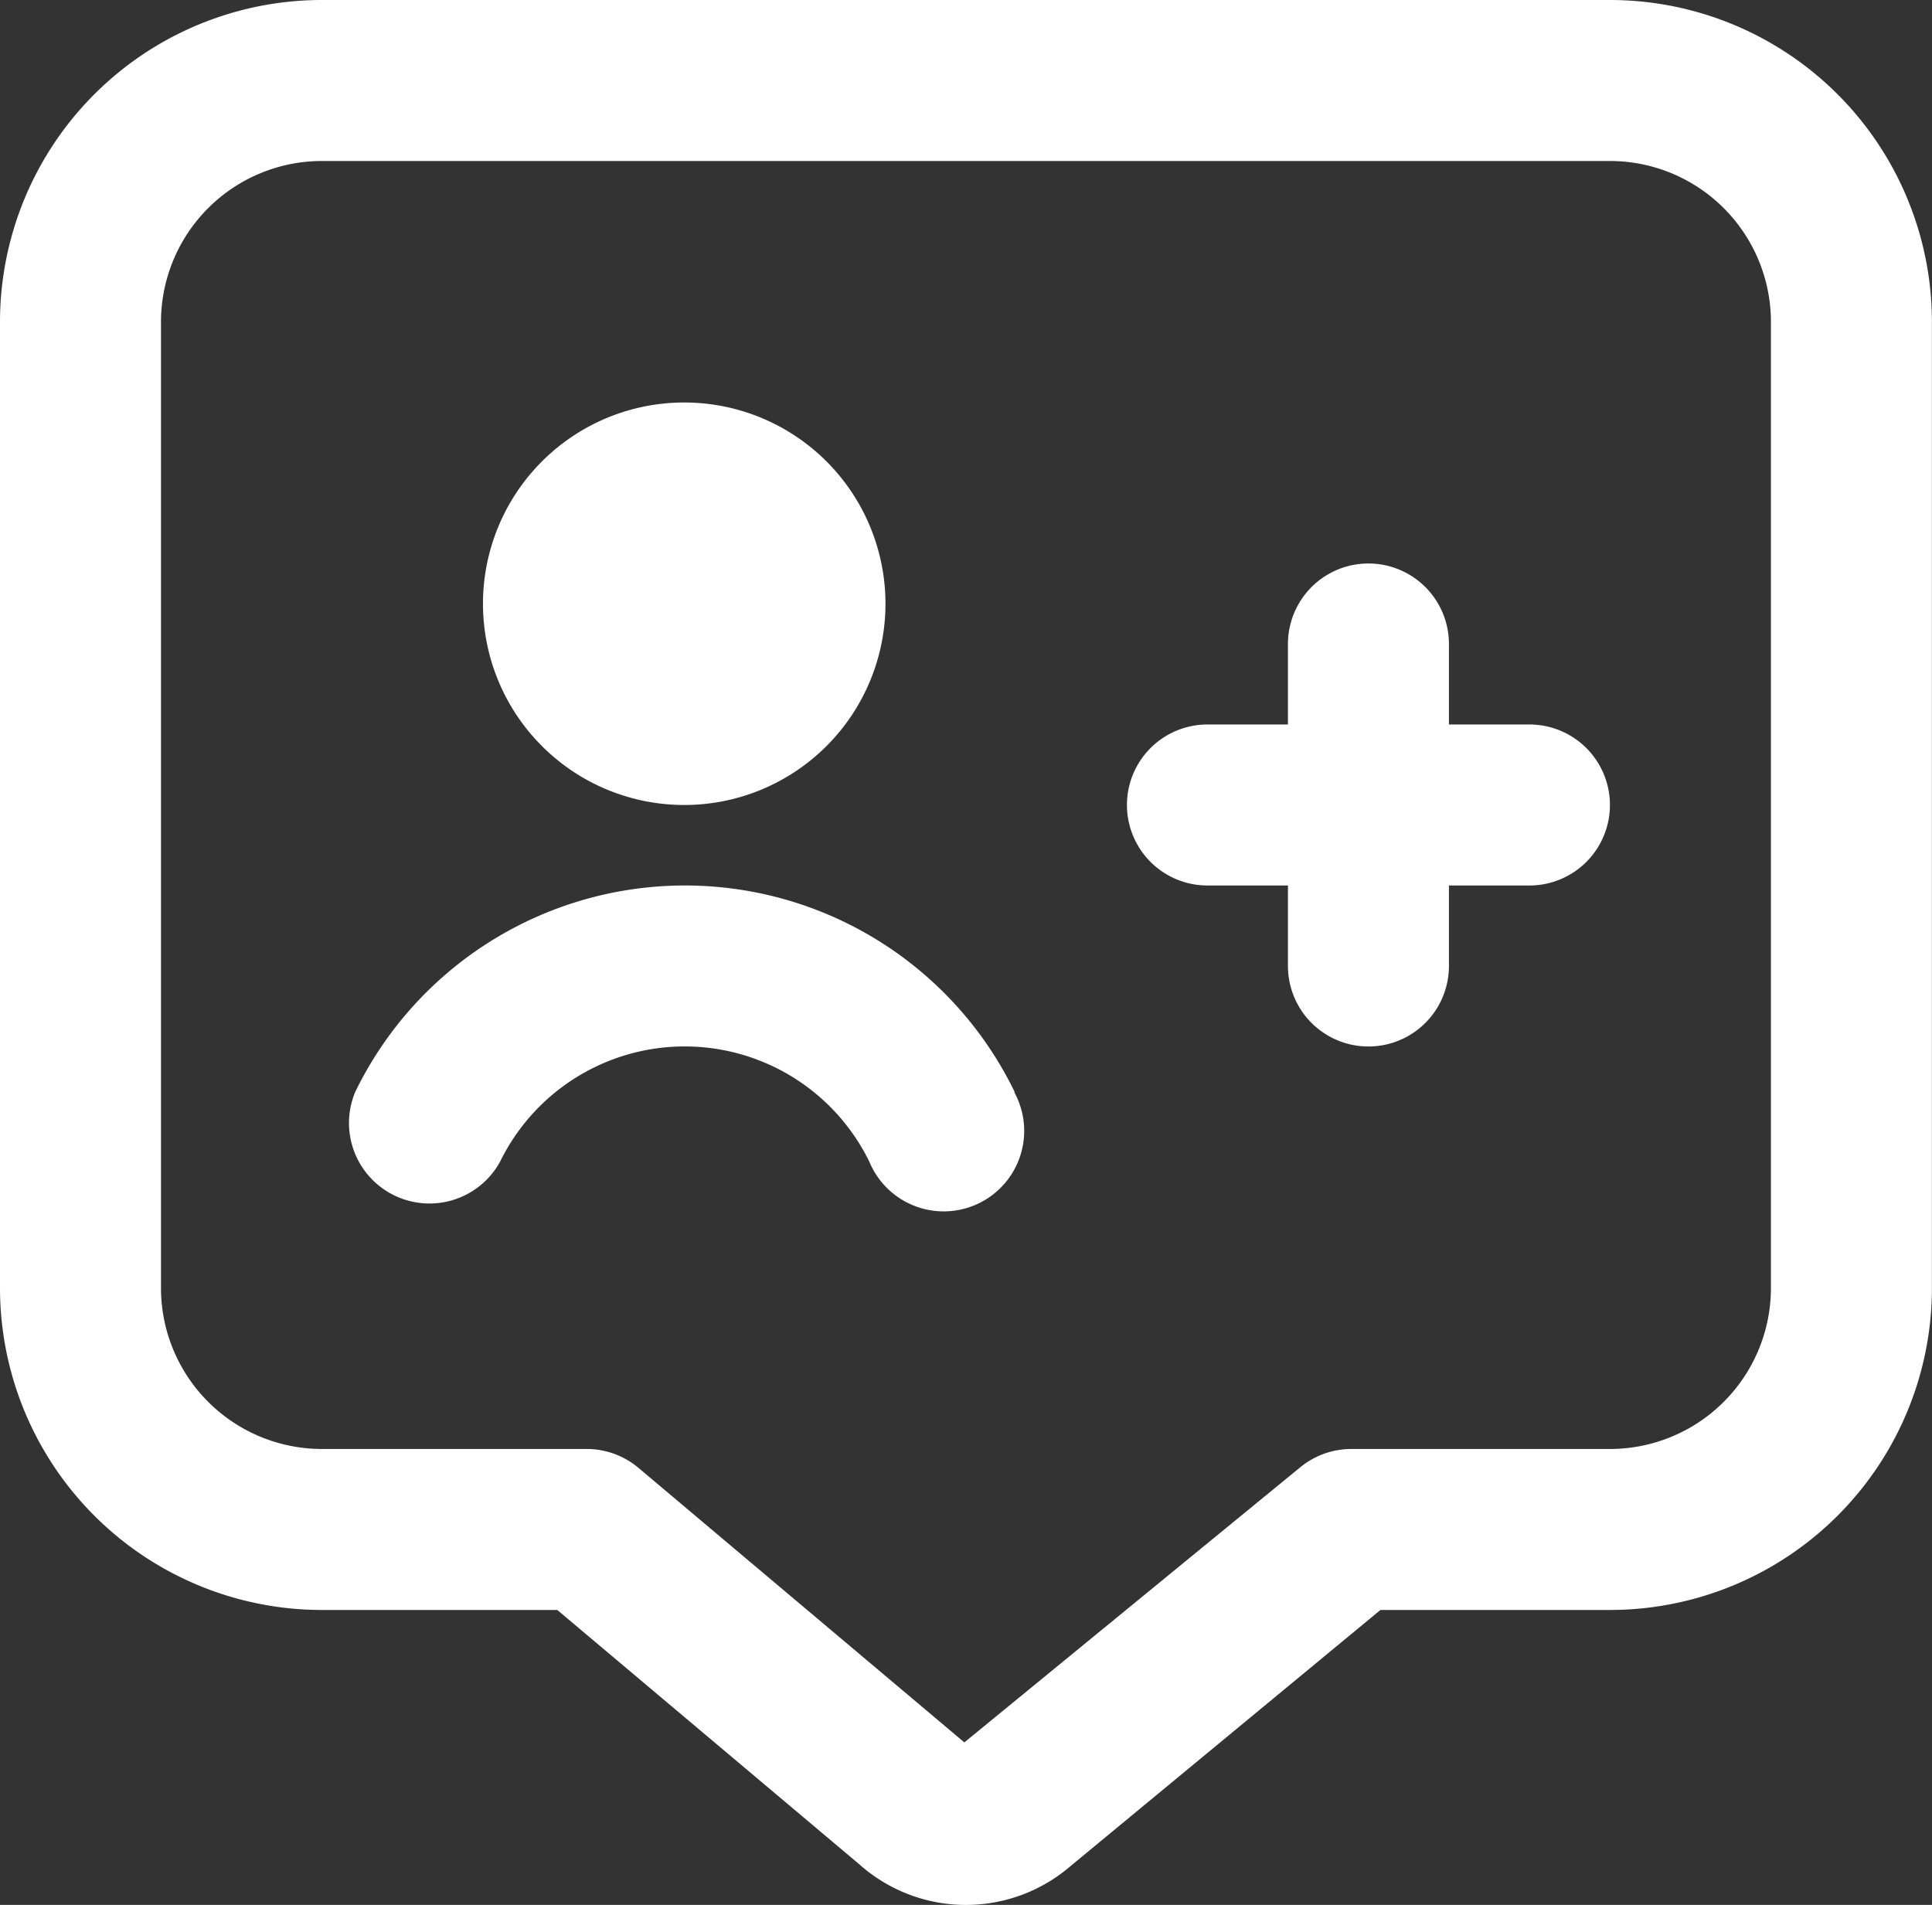 <svg xmlns="http://www.w3.org/2000/svg" width="24.001" height="23.664" viewBox="0 0 24.001 23.664">
  <rect x="0" y="0" width="24.001" height="23.664" fill="#333333" stroke="none"/>
  <path id="subscription-user" d="M20,0H4A4,4,0,0,0,0,4V16a4,4,0,0,0,4,4H6.923l3.749,3.157a1.991,1.991,0,0,0,2.629.023L17.149,20H20a4,4,0,0,0,4-4V4a4,4,0,0,0-4-4Zm2,16a2,2,0,0,1-2,2H16.788a1,1,0,0,0-.637.229L11.98,21.645l-4.048-3.41A1,1,0,0,0,7.287,18H4a2,2,0,0,1-2-2V4A2,2,0,0,1,4,2H20a2,2,0,0,1,2,2Zm-2-6a1,1,0,0,1-1,1H18v1a1,1,0,0,1-2,0V11H15a1,1,0,0,1,0-2h1V8a1,1,0,0,1,2,0V9h1A1,1,0,0,1,20,10Zm-7.4,3.567a1,1,0,1,1-1.8.865,2.553,2.553,0,0,0-4.588,0,1,1,0,0,1-1.8-.865,4.553,4.553,0,0,1,8.194,0ZM6,7.5A2.5,2.5,0,1,1,8.5,10,2.5,2.5,0,0,1,6,7.5Z" fill="#fff"/>
</svg>
